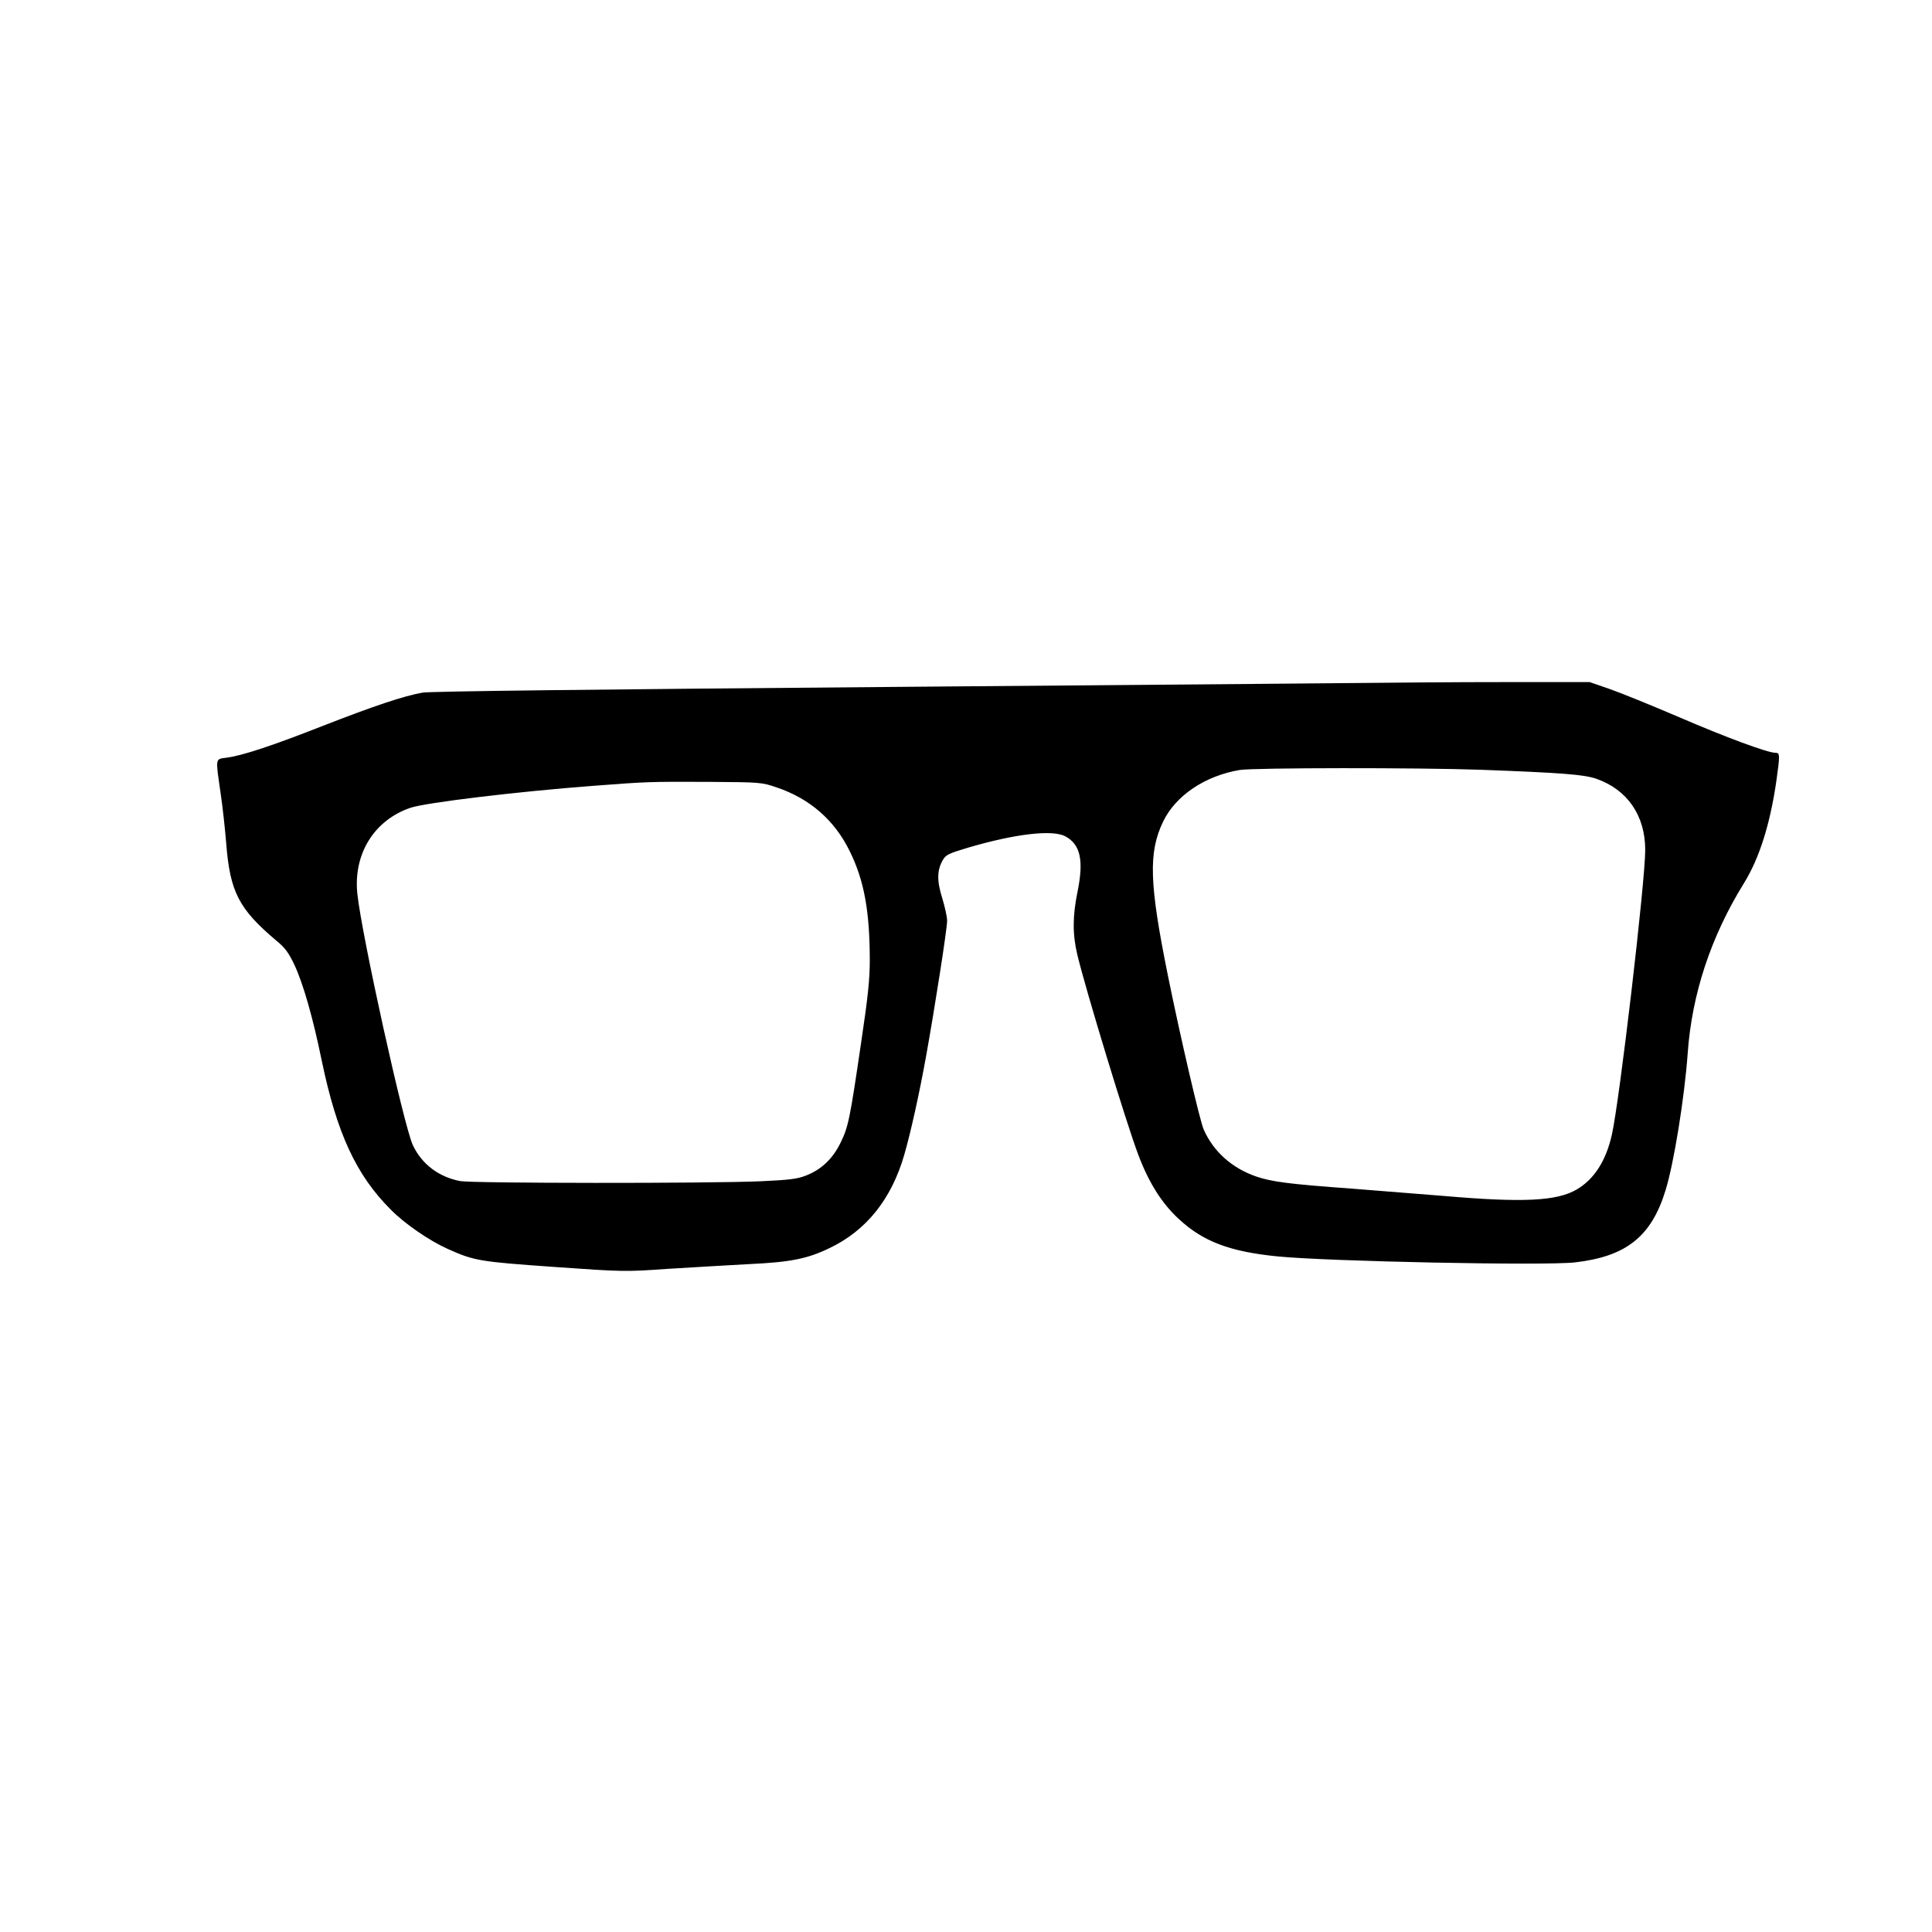 <?xml version="1.0" standalone="no"?>
<!DOCTYPE svg PUBLIC "-//W3C//DTD SVG 20010904//EN"
 "http://www.w3.org/TR/2001/REC-SVG-20010904/DTD/svg10.dtd">
<svg version="1.0" xmlns="http://www.w3.org/2000/svg"
 width="1024pt" height="1024pt" viewBox="0 0 1024 1024"
 preserveAspectRatio="xMidYMid meet">
<g transform="translate(0,1024) scale(0.1,-0.1)"
fill="#000000" stroke="none">
<path d="M7540 6623 c-102 -1 -1321 -12 -2710 -23 -1709 -14 -2546 -24 -2590
-31 -98 -17 -257 -70 -536 -179 -260 -102 -419 -155 -504 -166 -60 -8 -58 2
-31 -186 11 -73 24 -194 30 -268 20 -256 66 -347 265 -515 48 -39 66 -65 97
-130 46 -99 97 -276 144 -505 80 -386 183 -609 367 -792 74 -75 204 -164 300
-207 142 -64 170 -68 565 -96 368 -26 376 -26 605 -10 128 8 321 19 428 25
218 10 309 28 425 84 196 93 330 260 398 496 34 118 80 324 116 525 47 261
111 673 111 715 0 20 -12 74 -26 120 -29 92 -28 149 4 203 15 26 31 34 132 64
252 74 449 97 517 60 80 -43 98 -128 64 -294 -26 -127 -27 -224 -1 -333 45
-188 261 -897 323 -1060 56 -149 125 -258 215 -341 128 -119 270 -173 522
-198 266 -27 1416 -50 1577 -32 272 31 406 137 481 383 44 142 100 489 117
723 22 316 123 621 299 905 81 131 138 312 171 540 20 141 19 150 -5 150 -41
0 -263 82 -513 190 -143 61 -307 128 -365 148 l-107 37 -350 0 c-192 0 -433
-1 -535 -2z m311 -463 c426 -16 545 -25 611 -48 164 -58 258 -195 258 -377 0
-168 -136 -1330 -177 -1510 -31 -138 -94 -236 -187 -290 -105 -61 -283 -70
-701 -34 -126 10 -347 28 -490 39 -331 24 -424 36 -506 64 -129 44 -228 133
-279 249 -20 44 -124 491 -189 812 -100 493 -105 657 -26 821 67 138 222 242
406 273 76 12 941 13 1280 1z m-3736 -93 c176 -59 308 -173 389 -339 76 -154
106 -317 106 -579 0 -102 -10 -195 -46 -436 -60 -410 -68 -446 -109 -530 -42
-86 -103 -143 -184 -174 -46 -18 -88 -23 -241 -30 -278 -12 -1527 -11 -1591 1
-114 22 -204 90 -251 191 -48 103 -272 1118 -294 1332 -22 212 90 391 283 456
82 27 559 85 968 116 289 22 293 22 605 21 280 -2 286 -2 365 -29z"/>
</g>
</svg>
